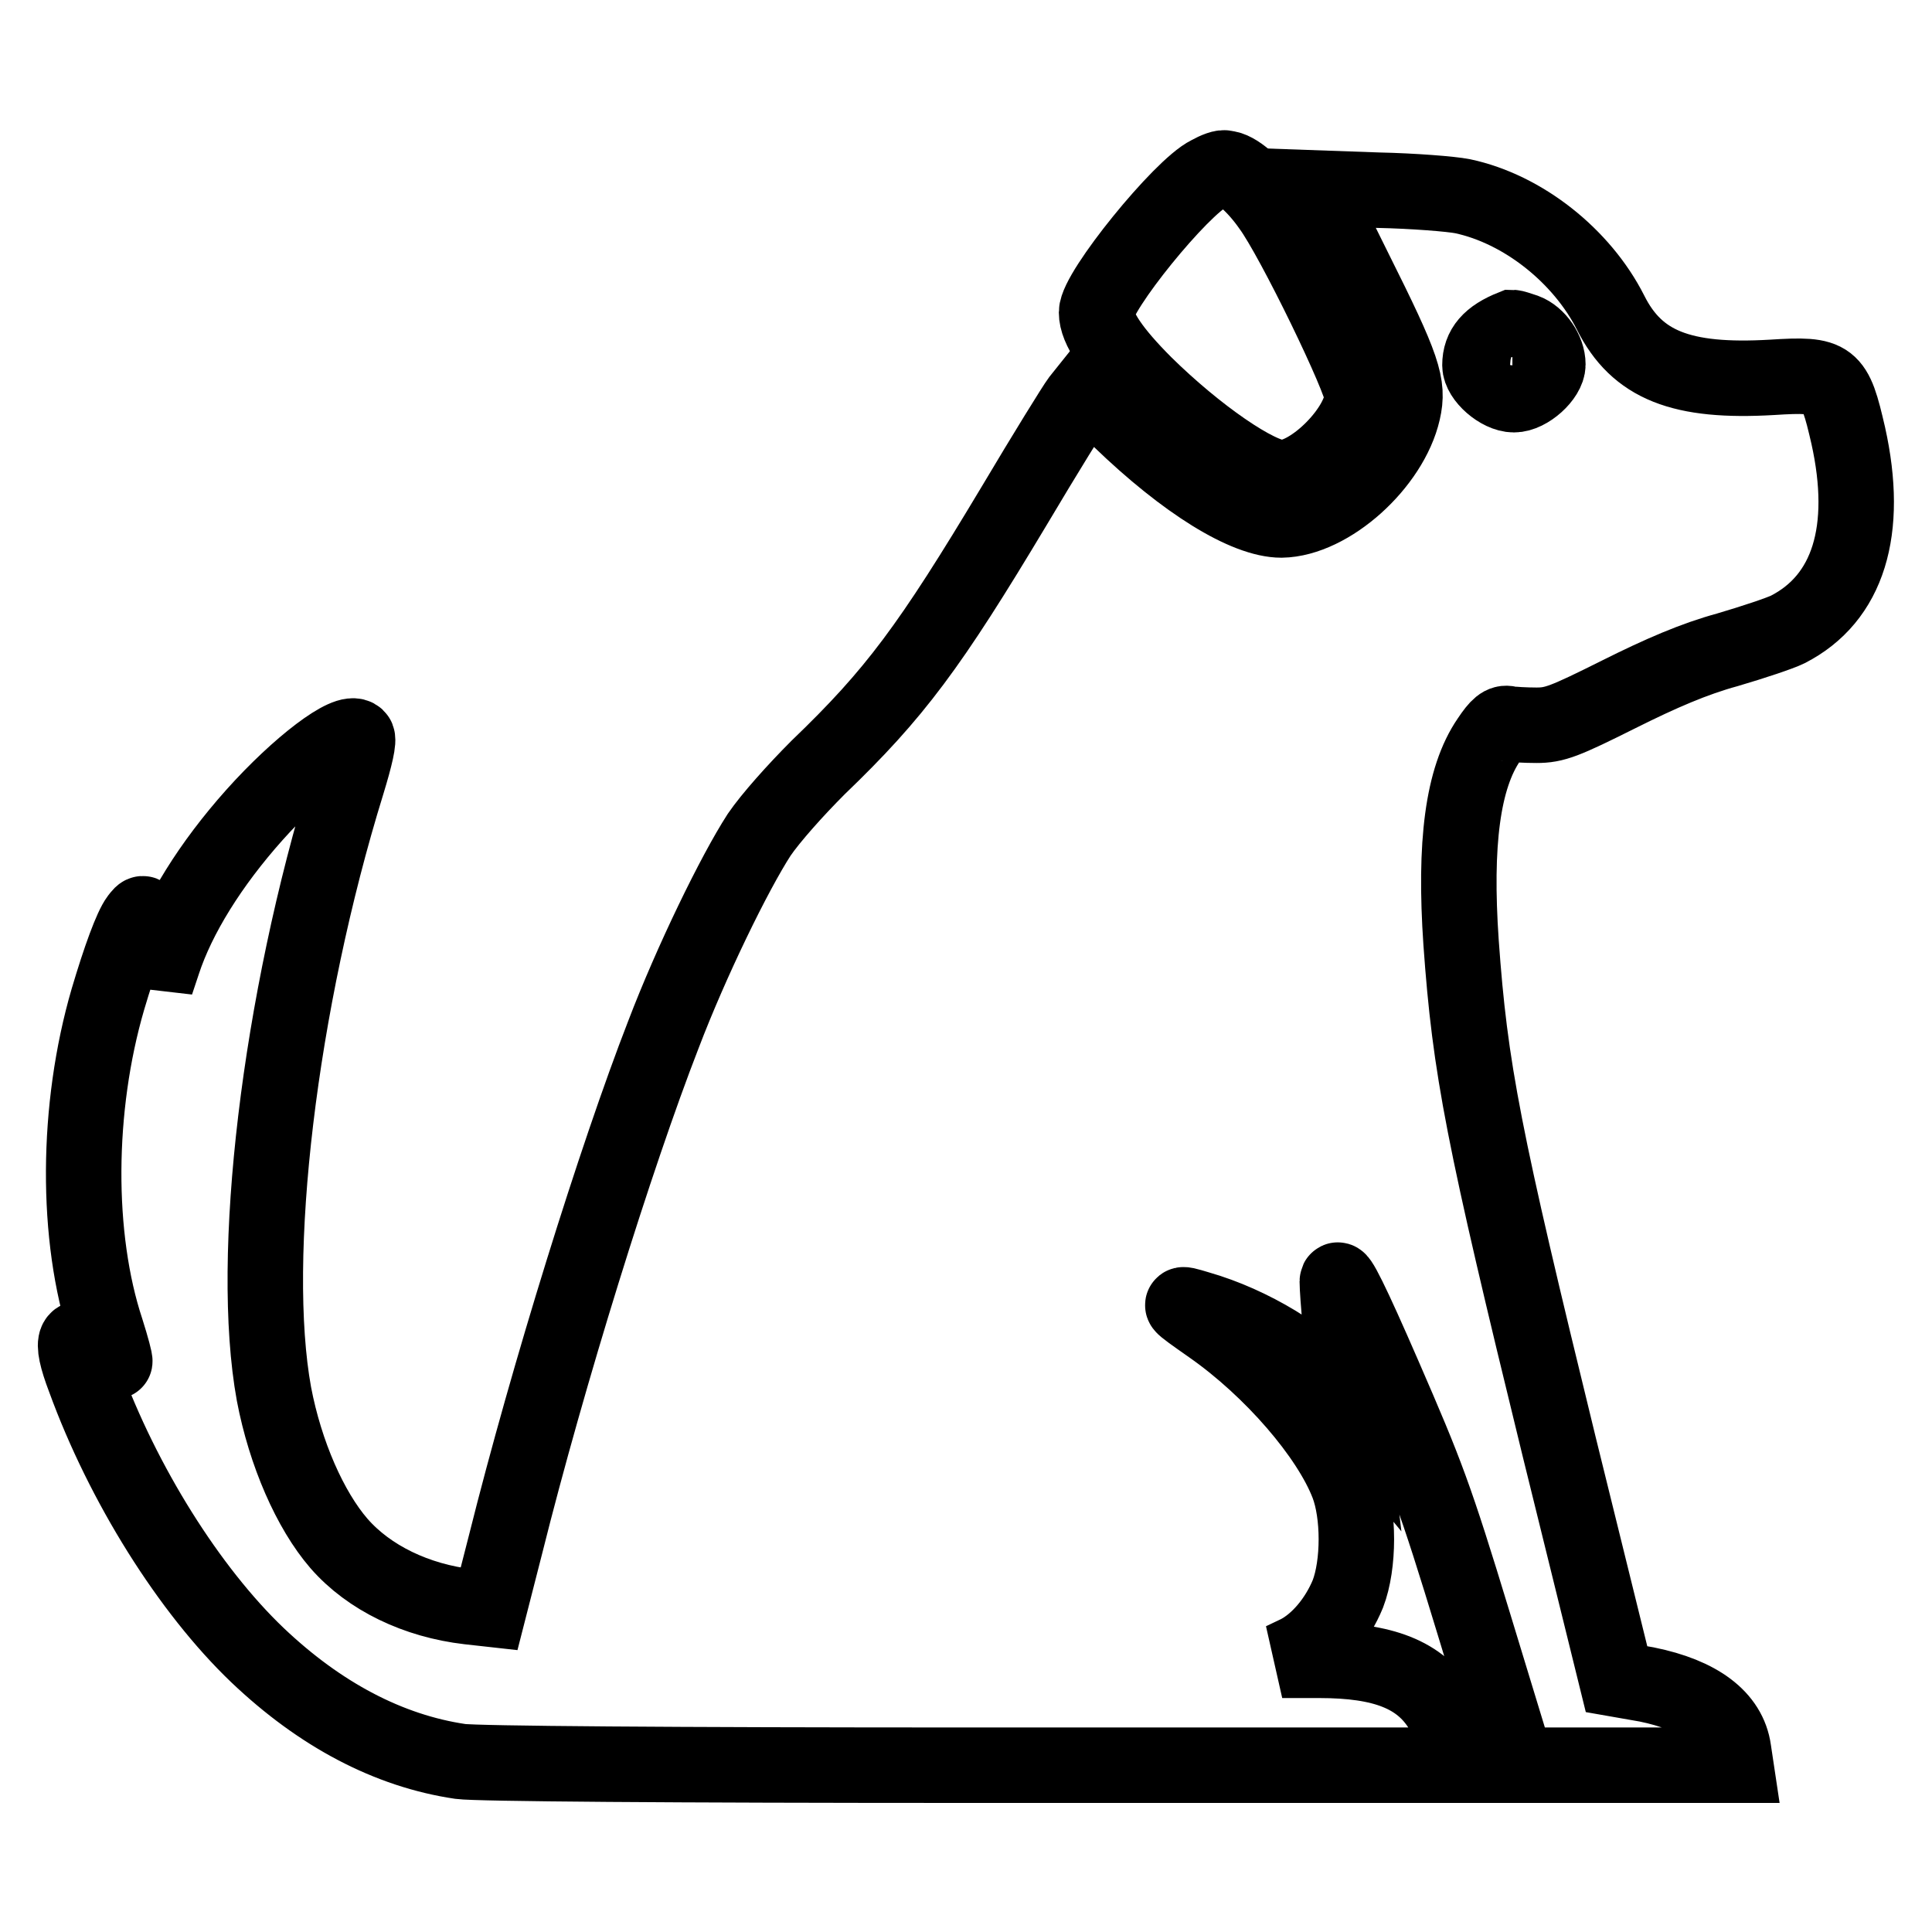 <?xml version="1.0" encoding="utf-8"?>
<!-- Svg Vector Icons : http://www.onlinewebfonts.com/icon -->
<!DOCTYPE svg PUBLIC "-//W3C//DTD SVG 1.1//EN" "http://www.w3.org/Graphics/SVG/1.1/DTD/svg11.dtd">
<svg version="1.1" xmlns="http://www.w3.org/2000/svg" xmlns:xlink="http://www.w3.org/1999/xlink" x="0px" y="0px" viewBox="0 0 256 256" enable-background="new 0 0 256 256" xml:space="preserve">
<g><g><g><path stroke-width="10" fill-opacity="0" stroke="#000000"  d="M160.2,23c-3.7,1.8-14.9,15.6-14.9,18.4c0,2.1,2.1,5.2,6.4,9.5c6.8,6.7,15,12.4,18.1,12.4c4.1,0,10.7-6.7,10.7-10.9c0-2-9.1-20.8-12.2-25c-2.1-3-4.6-5.1-5.9-5.1C162.1,22.1,161.1,22.5,160.2,23z"/><path stroke-width="10" fill-opacity="0" stroke="#000000"  d="M179.5,35.8c6.5,13,7.2,15.2,6.4,18.7c-1.6,7-9.7,14.3-16.1,14.4c-4.7,0-12.7-4.9-21.4-13.3l-4.2-4.1L143,53c-0.6,0.8-4.5,7.1-8.6,14c-11.2,18.7-15.8,24.9-26,34.7c-3,3-6.3,6.7-7.8,8.9c-3.3,5.1-9,16.8-12.7,26.5c-6.3,16.2-15.3,45.1-20.9,67.5l-2.2,8.6l-2.7-0.3c-6.9-0.8-13.2-3.8-17.2-8.4c-3.8-4.4-7.1-11.9-8.6-19.8c-3.3-18.1,0.7-51.8,9.7-80.9c1.1-3.6,1.6-5.8,1.3-6.1c-1.2-1.2-7.7,3.7-13.6,10.3c-5.8,6.5-10.1,13.4-12.1,19.5l-0.9,2.7l-0.3-3.3c-0.2-1.8-0.6-4-0.9-4.7c-0.5-1.4-0.5-1.4-1.2-0.5c-0.9,1.2-2.4,5.3-4,10.7c-4.2,14.4-4.3,31.5-0.2,43.9c0.7,2.2,1.2,4.1,1.1,4.1c-0.2-0.1-1.1-0.7-2-1.5c-3.4-2.9-4.1-1.7-2,3.8c5.1,14,13.9,28,22.9,36.6c8.3,7.9,17.4,12.7,26.9,14.1c2.2,0.3,27.7,0.5,67.7,0.5h64.3l-0.3-2.6c-0.2-1.5-0.9-3.5-1.7-4.8c-2.8-4.6-7.7-6.5-16.2-6.5h-4.9l2.1-1c2.7-1.4,5.2-4.4,6.6-7.8c1.5-3.9,1.5-10.6,0-14.5c-2.5-6.5-10.1-15.3-18.1-20.9c-4.7-3.3-4.7-3.3-1.7-2.4c7,2,14.4,6.5,18,10.9l1.9,2.3l-0.3-2.5c-0.5-4.9-1.2-12.7-1.2-14.3c0-1.1,1.9,2.7,6.2,12.6c5.6,12.9,6.7,15.7,11.9,32.8l5.7,18.7h14.6H230l-0.3-2c-0.6-4.3-4.6-7.3-11.5-8.7l-4-0.7l-7.6-30.8c-10.1-41.3-11.8-50-13-66.8c-0.9-13.1,0.2-21.8,3.7-26.9c1.2-1.8,1.8-2.3,2.6-2.1c0.5,0.1,2.2,0.2,3.7,0.2c2.4,0,3.7-0.5,10.9-4.1c5.6-2.8,10-4.7,14.4-5.9c3.4-1,7-2.2,8-2.7c8-4.1,10.8-13.1,8-25.7c-1.8-7.8-2.2-8.2-10.1-7.7c-12,0.7-17.9-1.6-21.4-8.6c-3.8-7.5-11.6-13.7-19.6-15.4c-1.5-0.3-6.5-0.7-11.2-0.8l-8.5-0.3L179.5,35.8z M202.1,43.9c1.6,0.6,3,2.6,3,4.4c0,1.6-2.6,4-4.5,4s-4.5-2.3-4.5-3.9c0-2.3,1.3-3.8,4.3-5C200.6,43.4,201.2,43.6,202.1,43.9z"/></g></g></g>
</svg>